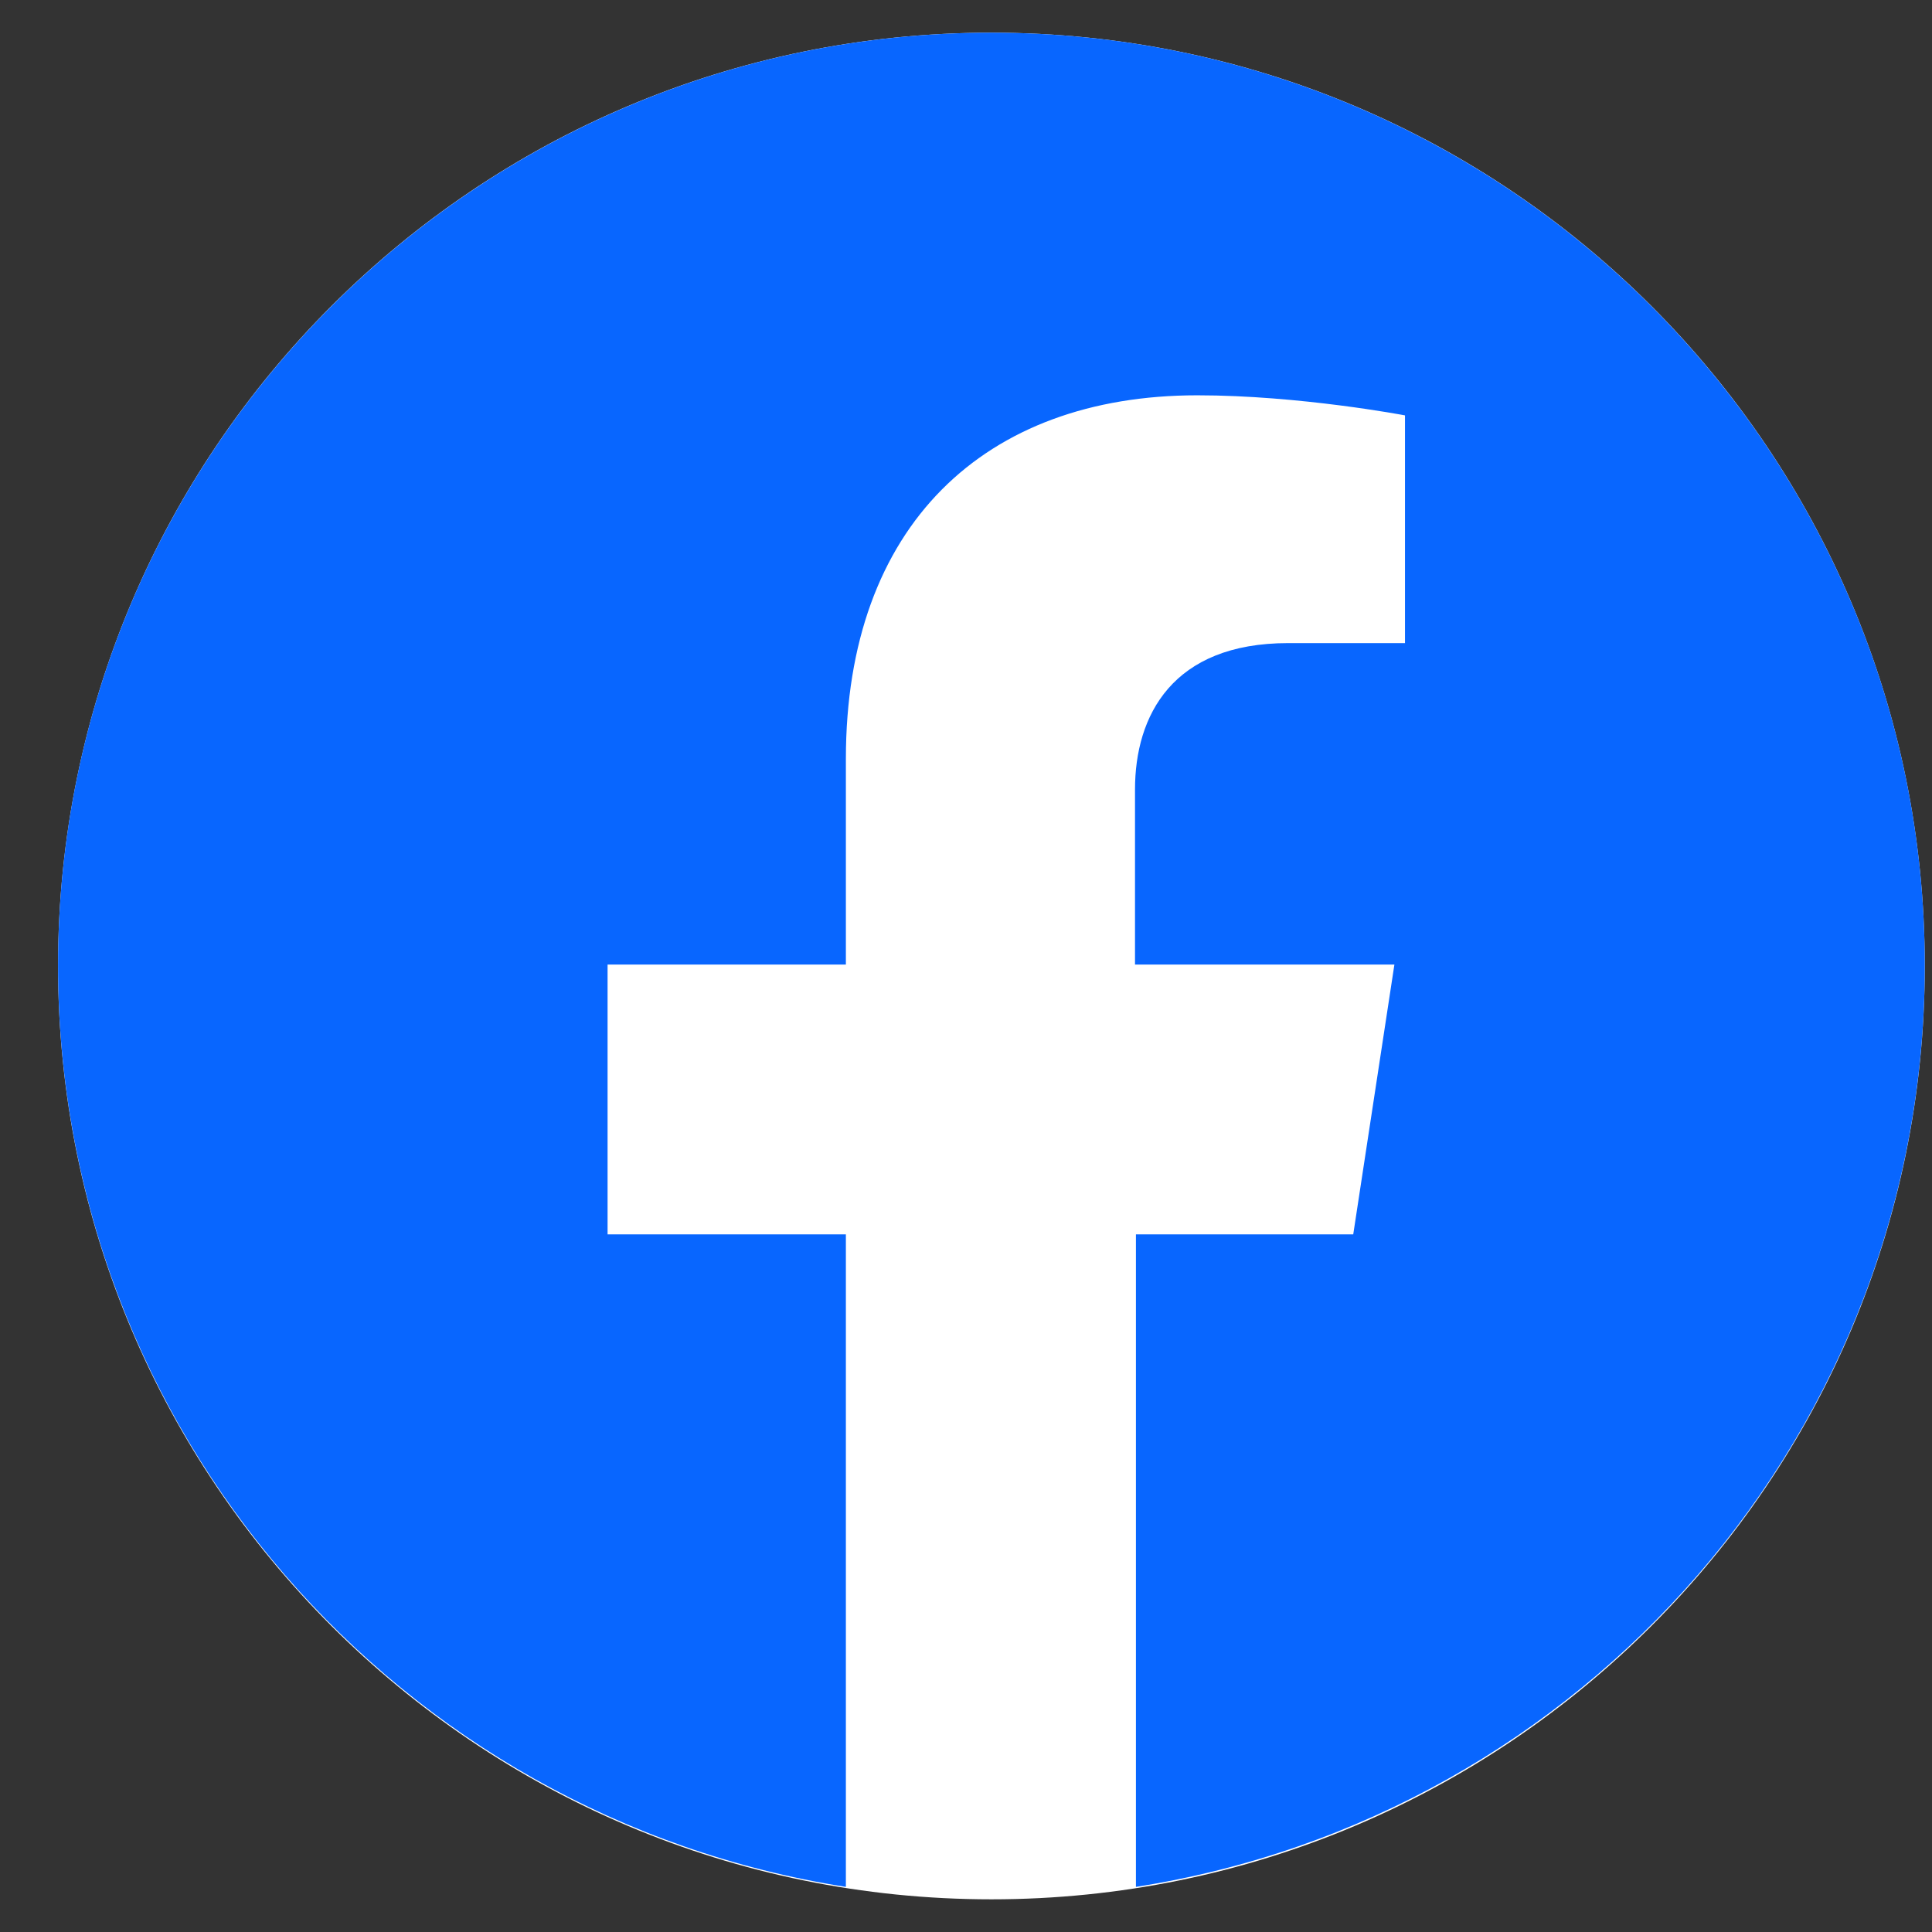 <svg width="23" height="23" viewBox="0 0 23 23" fill="none" xmlns="http://www.w3.org/2000/svg">
<rect x="0" y="0" width="23" height="23" fill="#333333" stroke="none"/>
<g clip-path="url(#clip0_44032_47314)">
<path d="M22.914 11.5C22.914 17.636 17.939 22.611 11.803 22.611C5.666 22.611 0.691 17.636 0.691 11.5C0.691 5.363 5.666 0.389 11.803 0.389C17.939 0.389 22.914 5.363 22.914 11.5Z" fill="white"/>
<path d="M22.914 11.494C22.914 5.366 17.934 0.389 11.803 0.389C5.671 0.389 0.691 5.366 0.691 11.494C0.691 17.041 4.76 21.631 10.07 22.463V14.695H7.233V11.483H10.07V9.034C10.07 6.255 11.723 4.706 14.253 4.706C15.472 4.706 16.726 4.945 16.726 4.945V7.656H15.335C13.956 7.656 13.512 8.521 13.512 9.398V11.483H16.6L16.11 14.695H13.523V22.463C18.845 21.631 22.914 17.041 22.914 11.494Z" fill="#0866FF"/>
</g>
<defs>
<clipPath id="clip0_44032_47314">
<rect width="22.222" height="22.222" fill="white" transform="translate(0.691 0.389)"/>
</clipPath>
</defs>
</svg>
